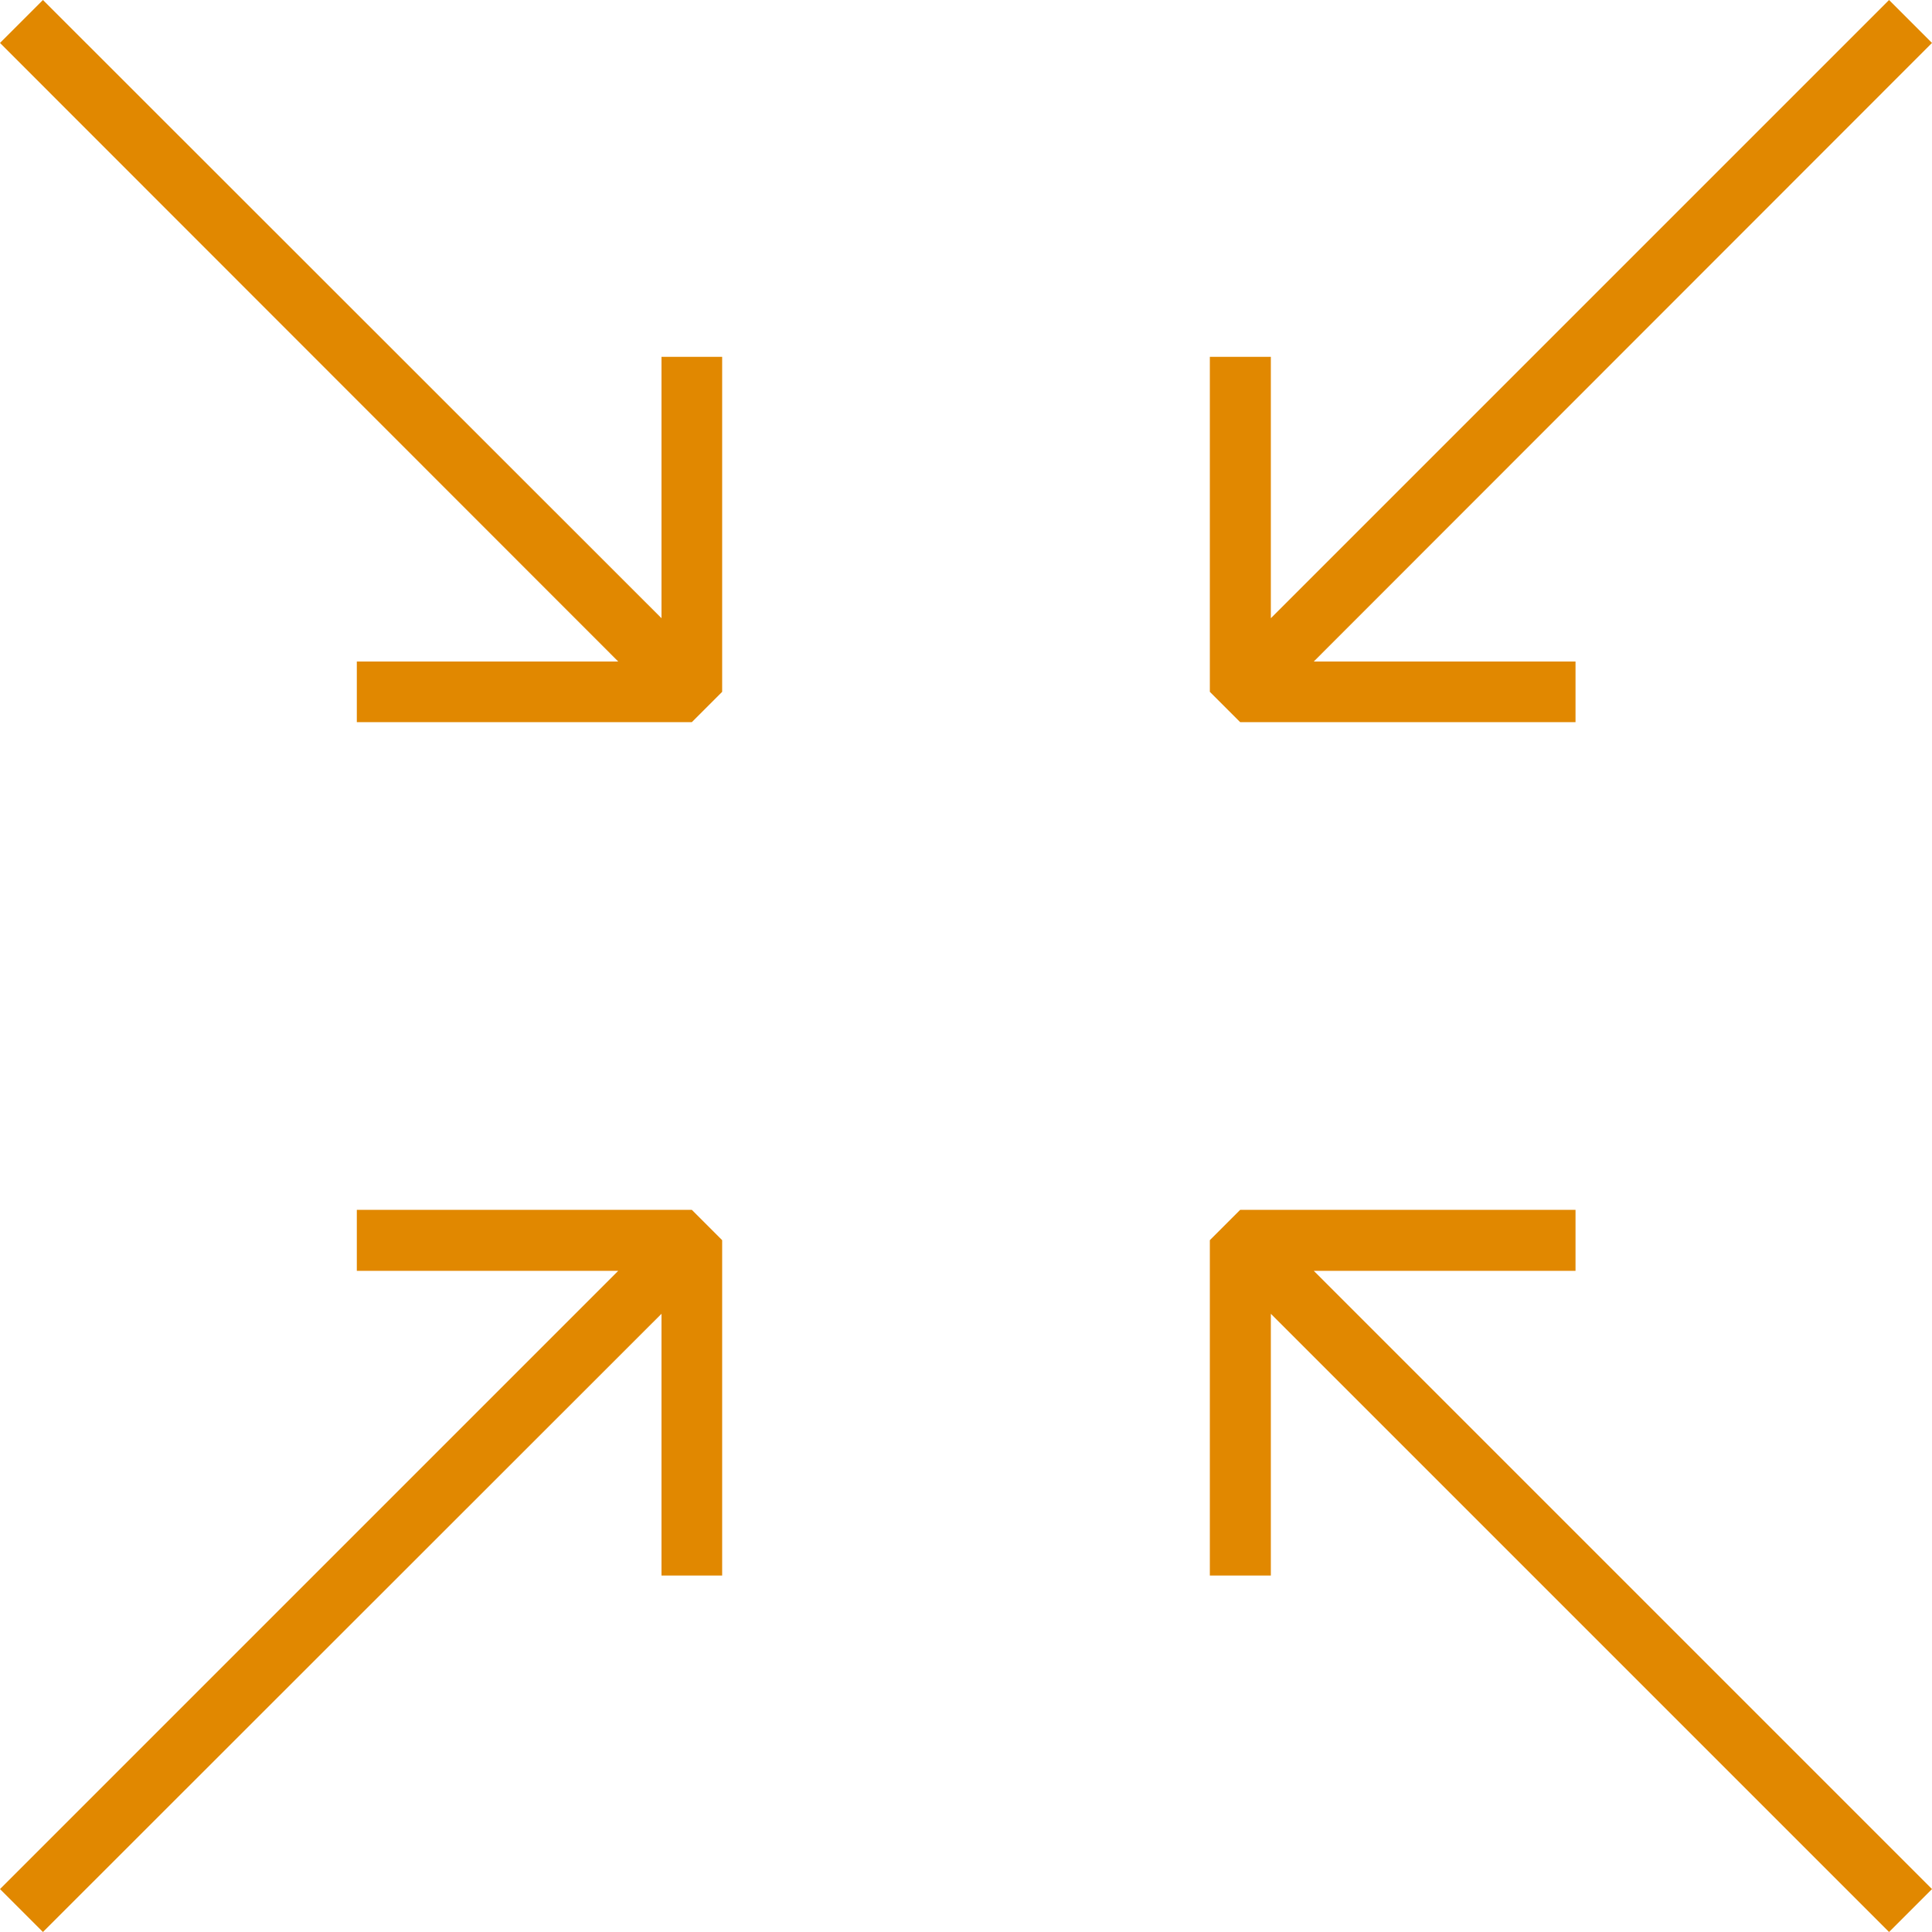 <svg xmlns="http://www.w3.org/2000/svg" viewBox="0 0 56.69 56.69"><defs><style>.cls-1{fill:#e18800;}</style></defs><title>mitte</title><g id="Ebene_2" data-name="Ebene 2"><g id="Ebene_1-2" data-name="Ebene 1"><g id="_012-shrink" data-name=" 012-shrink"><g id="Gruppe_130" data-name="Gruppe 130"><path id="Pfad_364" data-name="Pfad 364" class="cls-1" d="M1.26,56.69,19.41,38.55v7.68h1.78V36.39l-.89-.89H10.47v1.79h7.67L0,55.43Z"/><path id="Pfad_365" data-name="Pfad 365" class="cls-1" d="M35.5,46.23h1.79V38.55L55.43,56.69l1.26-1.26L38.55,37.29h7.68V35.5H36.39l-.89.89Z"/><path id="Pfad_366" data-name="Pfad 366" class="cls-1" d="M35.5,10.47V20.3l.89.89h9.84V19.41H38.55L56.69,1.26,55.43,0,37.29,18.14V10.47Z"/><path id="Pfad_367" data-name="Pfad 367" class="cls-1" d="M10.47,21.19H20.3l.89-.89V10.47H19.41v7.67L1.26,0,0,1.26,18.14,19.41H10.47Z"/></g></g></g></g></svg>